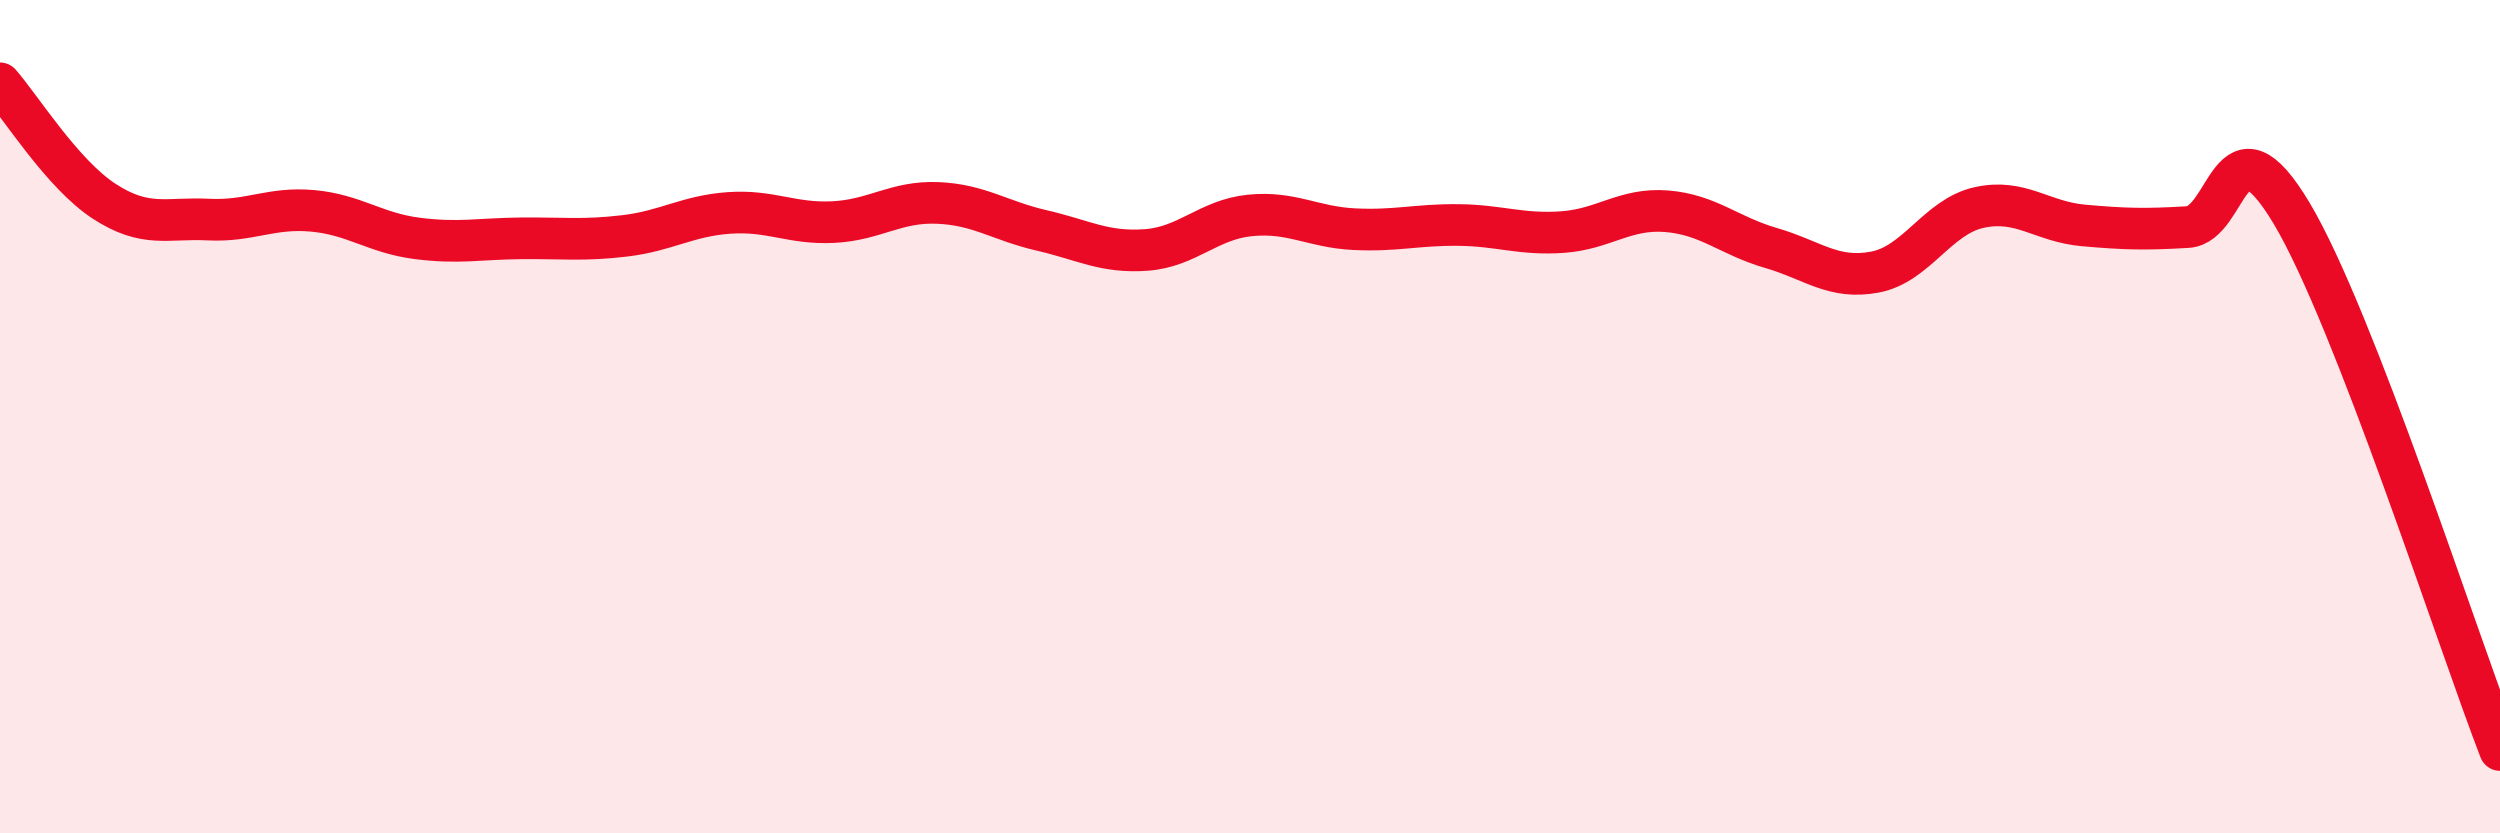
    <svg width="60" height="20" viewBox="0 0 60 20" xmlns="http://www.w3.org/2000/svg">
      <path
        d="M 0,2 C 0.5,2.57 1.5,4.18 2.5,4.83 C 3.5,5.48 4,5.22 5,5.27 C 6,5.32 6.5,4.97 7.5,5.06 C 8.5,5.15 9,5.59 10,5.72 C 11,5.85 11.5,5.73 12.5,5.72 C 13.5,5.71 14,5.78 15,5.66 C 16,5.54 16.5,5.18 17.5,5.11 C 18.5,5.04 19,5.38 20,5.33 C 21,5.28 21.5,4.83 22.5,4.87 C 23.5,4.91 24,5.3 25,5.53 C 26,5.76 26.5,6.07 27.5,6 C 28.5,5.93 29,5.27 30,5.17 C 31,5.07 31.5,5.45 32.5,5.5 C 33.5,5.55 34,5.39 35,5.4 C 36,5.41 36.5,5.64 37.5,5.57 C 38.5,5.5 39,4.99 40,5.07 C 41,5.15 41.5,5.66 42.5,5.95 C 43.5,6.24 44,6.72 45,6.53 C 46,6.34 46.5,5.2 47.5,4.98 C 48.5,4.76 49,5.32 50,5.41 C 51,5.5 51.5,5.51 52.5,5.45 C 53.5,5.39 53.5,2.61 55,5.12 C 56.5,7.63 59,15.42 60,18L60 20L0 20Z"
        fill="#EB0A25"
        opacity="0.1"
        stroke-linecap="round"
        stroke-linejoin="round"
      />
      <path
        d="M 0,2 C 0.5,2.57 1.5,4.18 2.5,4.83 C 3.5,5.48 4,5.22 5,5.27 C 6,5.32 6.5,4.97 7.5,5.06 C 8.5,5.15 9,5.59 10,5.72 C 11,5.85 11.5,5.73 12.5,5.72 C 13.5,5.71 14,5.78 15,5.66 C 16,5.54 16.5,5.18 17.5,5.11 C 18.5,5.04 19,5.38 20,5.33 C 21,5.28 21.5,4.83 22.5,4.87 C 23.5,4.91 24,5.3 25,5.53 C 26,5.76 26.5,6.07 27.5,6 C 28.5,5.93 29,5.27 30,5.17 C 31,5.07 31.5,5.45 32.5,5.5 C 33.5,5.55 34,5.39 35,5.4 C 36,5.41 36.5,5.64 37.5,5.57 C 38.5,5.5 39,4.99 40,5.07 C 41,5.15 41.5,5.66 42.5,5.95 C 43.5,6.24 44,6.72 45,6.53 C 46,6.34 46.5,5.2 47.5,4.98 C 48.5,4.76 49,5.32 50,5.41 C 51,5.5 51.5,5.51 52.5,5.45 C 53.5,5.39 53.5,2.61 55,5.12 C 56.5,7.63 59,15.42 60,18"
        stroke="#EB0A25"
        stroke-width="1"
        fill="none"
        stroke-linecap="round"
        stroke-linejoin="round"
      />
    </svg>
  